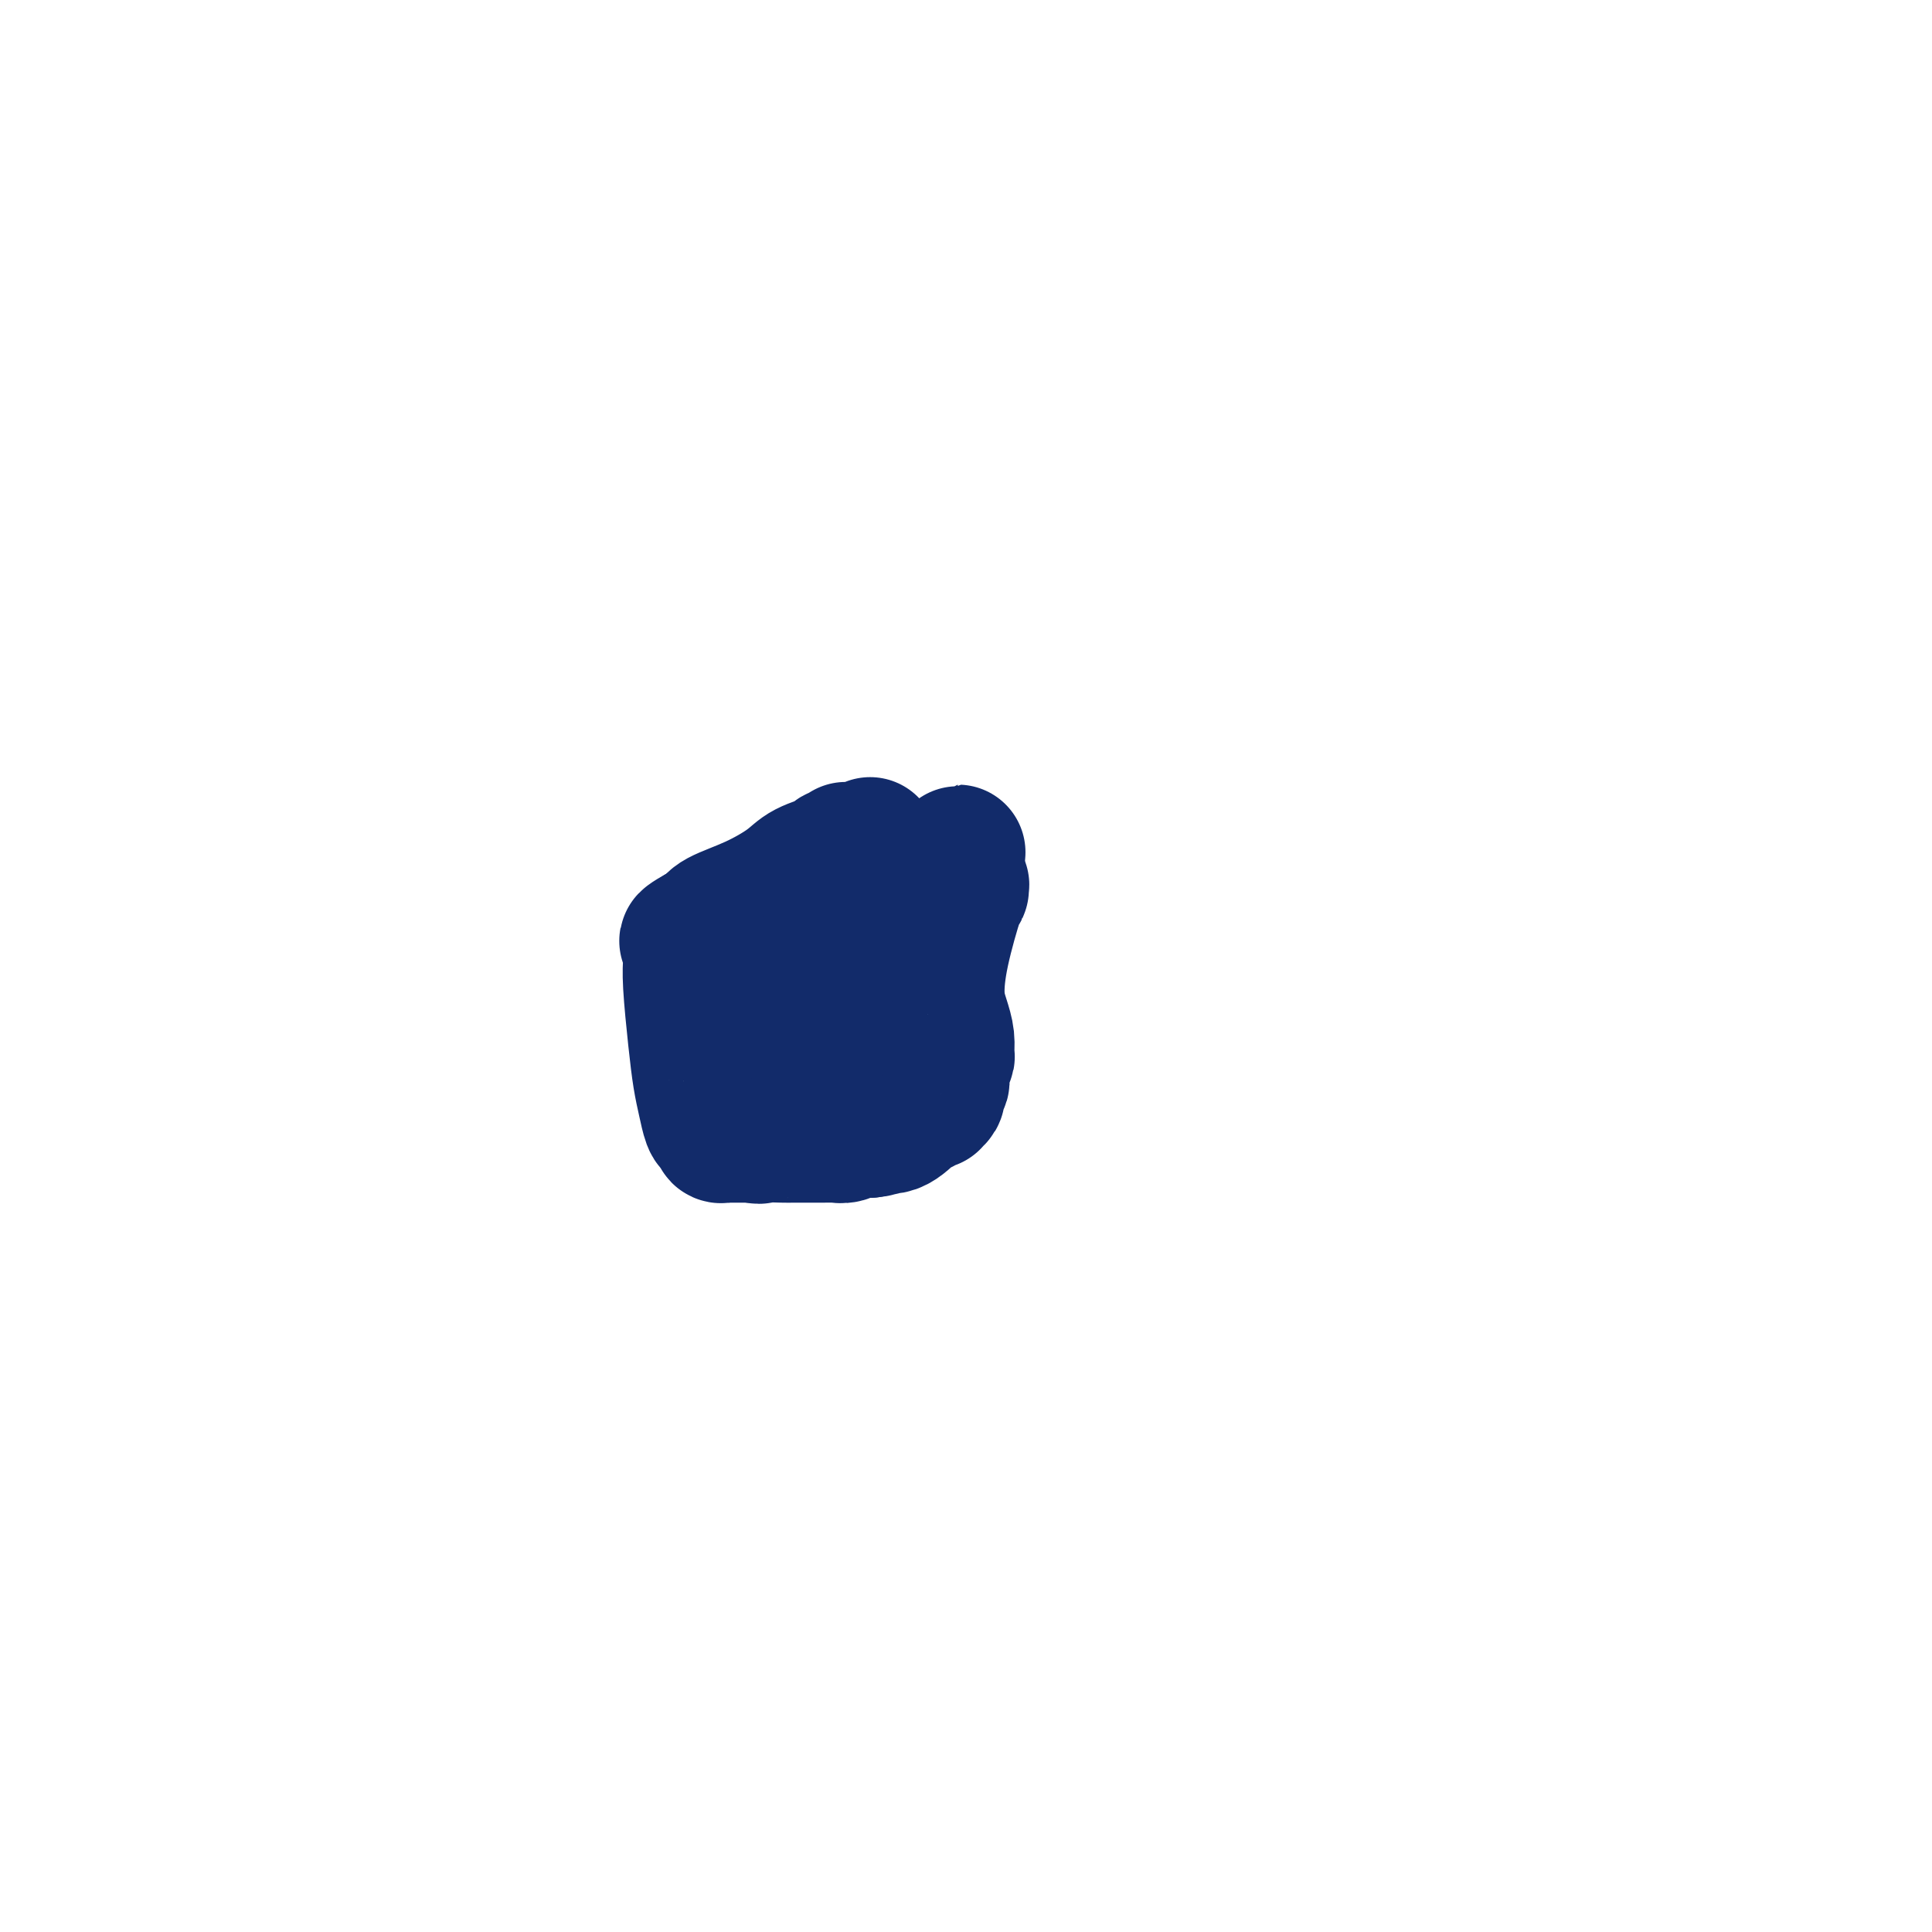 <svg viewBox='0 0 400 400' version='1.1' xmlns='http://www.w3.org/2000/svg' xmlns:xlink='http://www.w3.org/1999/xlink'><g fill='none' stroke='#122B6A' stroke-width='28' stroke-linecap='round' stroke-linejoin='round'><path d='M180,175c-0.045,0.030 -0.089,0.061 0,0c0.089,-0.061 0.312,-0.212 0,0c-0.312,0.212 -1.159,0.789 -2,1c-0.841,0.211 -1.676,0.057 -2,0c-0.324,-0.057 -0.139,-0.016 0,0c0.139,0.016 0.231,0.008 0,0c-0.231,-0.008 -0.784,-0.017 -1,0c-0.216,0.017 -0.096,0.059 0,0c0.096,-0.059 0.167,-0.221 0,0c-0.167,0.221 -0.573,0.824 -1,1c-0.427,0.176 -0.877,-0.073 -1,0c-0.123,0.073 0.079,0.470 -1,1c-1.079,0.530 -3.441,1.192 -5,2c-1.559,0.808 -2.315,1.761 -4,3c-1.685,1.239 -4.297,2.763 -7,4c-2.703,1.237 -5.495,2.188 -7,3c-1.505,0.812 -1.724,1.486 -2,2c-0.276,0.514 -0.610,0.870 -1,1c-0.390,0.130 -0.837,0.035 -1,0c-0.163,-0.035 -0.044,-0.009 0,0c0.044,0.009 0.013,0.003 0,0c-0.013,-0.003 -0.006,-0.001 0,0'/><path d='M145,193c-5.432,3.029 -1.512,1.600 0,1c1.512,-0.600 0.615,-0.372 0,0c-0.615,0.372 -0.950,0.887 -1,1c-0.050,0.113 0.183,-0.175 0,0c-0.183,0.175 -0.782,0.813 -1,1c-0.218,0.187 -0.055,-0.077 0,0c0.055,0.077 0.004,0.494 0,1c-0.004,0.506 0.040,1.099 0,2c-0.040,0.901 -0.165,2.108 0,5c0.165,2.892 0.621,7.468 1,11c0.379,3.532 0.680,6.018 1,8c0.320,1.982 0.660,3.458 1,5c0.340,1.542 0.679,3.149 1,4c0.321,0.851 0.622,0.945 1,1c0.378,0.055 0.832,0.071 1,0c0.168,-0.071 0.049,-0.229 0,0c-0.049,0.229 -0.028,0.846 0,1c0.028,0.154 0.063,-0.155 0,0c-0.063,0.155 -0.224,0.774 0,1c0.224,0.226 0.834,0.061 1,0c0.166,-0.061 -0.111,-0.016 0,0c0.111,0.016 0.610,0.004 1,0c0.390,-0.004 0.672,-0.001 1,0c0.328,0.001 0.704,0.000 1,0c0.296,-0.000 0.513,-0.000 1,0c0.487,0.000 1.243,0.000 2,0'/><path d='M156,235c1.628,0.464 1.199,0.124 2,0c0.801,-0.124 2.833,-0.033 4,0c1.167,0.033 1.468,0.009 2,0c0.532,-0.009 1.293,-0.003 2,0c0.707,0.003 1.358,0.002 2,0c0.642,-0.002 1.275,-0.004 2,0c0.725,0.004 1.542,0.015 2,0c0.458,-0.015 0.556,-0.057 1,0c0.444,0.057 1.232,0.211 2,0c0.768,-0.211 1.515,-0.789 2,-1c0.485,-0.211 0.707,-0.057 1,0c0.293,0.057 0.655,0.016 1,0c0.345,-0.016 0.672,-0.008 1,0'/><path d='M180,234c4.041,-0.427 2.143,-0.994 2,-1c-0.143,-0.006 1.468,0.548 3,0c1.532,-0.548 2.984,-2.199 4,-3c1.016,-0.801 1.597,-0.754 2,-1c0.403,-0.246 0.630,-0.787 1,-1c0.370,-0.213 0.884,-0.098 1,0c0.116,0.098 -0.165,0.180 0,0c0.165,-0.180 0.775,-0.623 1,-1c0.225,-0.377 0.064,-0.687 0,-1c-0.064,-0.313 -0.032,-0.629 0,-1c0.032,-0.371 0.065,-0.796 0,-1c-0.065,-0.204 -0.228,-0.186 0,0c0.228,0.186 0.846,0.539 1,0c0.154,-0.539 -0.158,-1.970 0,-3c0.158,-1.030 0.784,-1.658 1,-2c0.216,-0.342 0.020,-0.399 0,-1c-0.020,-0.601 0.134,-1.748 0,-3c-0.134,-1.252 -0.558,-2.609 -1,-4c-0.442,-1.391 -0.903,-2.817 -1,-5c-0.097,-2.183 0.170,-5.125 1,-9c0.830,-3.875 2.222,-8.685 3,-11c0.778,-2.315 0.941,-2.135 1,-2c0.059,0.135 0.012,0.226 0,0c-0.012,-0.226 0.011,-0.768 0,-1c-0.011,-0.232 -0.054,-0.155 0,0c0.054,0.155 0.207,0.388 0,0c-0.207,-0.388 -0.773,-1.397 -1,-2c-0.227,-0.603 -0.113,-0.802 0,-1'/><path d='M198,180c0.618,-7.056 0.161,-1.694 0,0c-0.161,1.694 -0.028,-0.278 0,-1c0.028,-0.722 -0.049,-0.194 0,0c0.049,0.194 0.224,0.052 0,0c-0.224,-0.052 -0.847,-0.015 -1,0c-0.153,0.015 0.166,0.008 0,0c-0.166,-0.008 -0.815,-0.017 -1,0c-0.185,0.017 0.096,0.060 0,0c-0.096,-0.060 -0.568,-0.225 -1,0c-0.432,0.225 -0.822,0.838 -1,1c-0.178,0.162 -0.142,-0.128 0,0c0.142,0.128 0.392,0.675 0,1c-0.392,0.325 -1.424,0.427 -2,1c-0.576,0.573 -0.694,1.618 -1,2c-0.306,0.382 -0.800,0.101 -1,0c-0.200,-0.101 -0.106,-0.023 0,0c0.106,0.023 0.225,-0.009 0,0c-0.225,0.009 -0.795,0.058 -1,0c-0.205,-0.058 -0.045,-0.223 0,0c0.045,0.223 -0.026,0.833 0,1c0.026,0.167 0.147,-0.109 0,0c-0.147,0.109 -0.564,0.601 -1,1c-0.436,0.399 -0.892,0.703 -1,1c-0.108,0.297 0.130,0.587 0,1c-0.130,0.413 -0.630,0.951 -1,1c-0.370,0.049 -0.610,-0.390 -1,0c-0.390,0.390 -0.929,1.610 -1,2c-0.071,0.390 0.327,-0.049 0,0c-0.327,0.049 -1.379,0.585 -2,1c-0.621,0.415 -0.810,0.707 -1,1'/><path d='M181,193c-2.130,2.162 -0.453,0.568 0,0c0.453,-0.568 -0.316,-0.111 -1,0c-0.684,0.111 -1.283,-0.124 -2,0c-0.717,0.124 -1.551,0.608 -2,1c-0.449,0.392 -0.513,0.694 -1,1c-0.487,0.306 -1.399,0.618 -2,1c-0.601,0.382 -0.892,0.833 -1,1c-0.108,0.167 -0.033,0.048 0,0c0.033,-0.048 0.023,-0.027 0,0c-0.023,0.027 -0.058,0.060 0,0c0.058,-0.060 0.209,-0.213 0,0c-0.209,0.213 -0.778,0.793 -1,1c-0.222,0.207 -0.097,0.042 0,0c0.097,-0.042 0.167,0.040 0,0c-0.167,-0.040 -0.570,-0.203 -1,0c-0.430,0.203 -0.886,0.773 -1,1c-0.114,0.227 0.114,0.112 0,0c-0.114,-0.112 -0.569,-0.223 -1,0c-0.431,0.223 -0.837,0.778 -1,1c-0.163,0.222 -0.082,0.111 0,0c0.082,-0.111 0.167,-0.222 0,0c-0.167,0.222 -0.584,0.778 -1,1c-0.416,0.222 -0.830,0.112 -1,0c-0.170,-0.112 -0.097,-0.226 0,0c0.097,0.226 0.218,0.792 0,1c-0.218,0.208 -0.777,0.060 -1,0c-0.223,-0.060 -0.112,-0.030 0,0c0.112,0.030 0.226,0.060 0,0c-0.226,-0.060 -0.792,-0.208 -1,0c-0.208,0.208 -0.060,0.774 0,1c0.060,0.226 0.030,0.113 0,0'/><path d='M163,203c-2.785,1.487 -0.746,0.205 0,0c0.746,-0.205 0.200,0.667 0,1c-0.200,0.333 -0.054,0.127 0,0c0.054,-0.127 0.014,-0.175 0,0c-0.014,0.175 -0.004,0.571 0,1c0.004,0.429 0.001,0.889 0,1c-0.001,0.111 -0.000,-0.128 0,0c0.000,0.128 0.000,0.622 0,1c-0.000,0.378 -0.000,0.641 0,1c0.000,0.359 0.000,0.813 0,1c-0.000,0.187 0.000,0.106 0,0c-0.000,-0.106 -0.000,-0.239 0,0c0.000,0.239 0.000,0.849 0,1c-0.000,0.151 -0.000,-0.155 0,0c0.000,0.155 0.000,0.773 0,1c-0.000,0.227 -0.001,0.064 0,0c0.001,-0.064 0.004,-0.027 0,0c-0.004,0.027 -0.015,0.045 0,0c0.015,-0.045 0.056,-0.152 0,0c-0.056,0.152 -0.207,0.561 0,1c0.207,0.439 0.774,0.906 1,1c0.226,0.094 0.112,-0.185 0,0c-0.112,0.185 -0.223,0.834 0,1c0.223,0.166 0.778,-0.152 1,0c0.222,0.152 0.111,0.773 0,1c-0.111,0.227 -0.222,0.061 0,0c0.222,-0.061 0.778,-0.016 1,0c0.222,0.016 0.111,0.004 0,0c-0.111,-0.004 -0.222,-0.001 0,0c0.222,0.001 0.778,0.000 1,0c0.222,-0.000 0.111,-0.000 0,0'/><path d='M167,215c0.615,0.464 0.151,0.124 0,0c-0.151,-0.124 0.011,-0.033 0,0c-0.011,0.033 -0.195,0.009 0,0c0.195,-0.009 0.770,-0.002 1,0c0.230,0.002 0.114,0.001 0,0c-0.114,-0.001 -0.226,-0.000 0,0c0.226,0.000 0.792,0.000 1,0c0.208,-0.000 0.060,-0.000 0,0c-0.060,0.000 -0.030,0.000 0,0c0.030,-0.000 0.061,-0.000 0,0c-0.061,0.000 -0.212,0.000 0,0c0.212,-0.000 0.788,-0.000 1,0c0.212,0.000 0.061,0.000 0,0c-0.061,-0.000 -0.030,-0.000 0,0c0.030,0.000 0.061,0.000 0,0c-0.061,-0.000 -0.212,-0.000 0,0c0.212,0.000 0.788,0.000 1,0c0.212,-0.000 0.061,-0.000 0,0c-0.061,0.000 -0.030,0.000 0,0'/></g>
</svg>